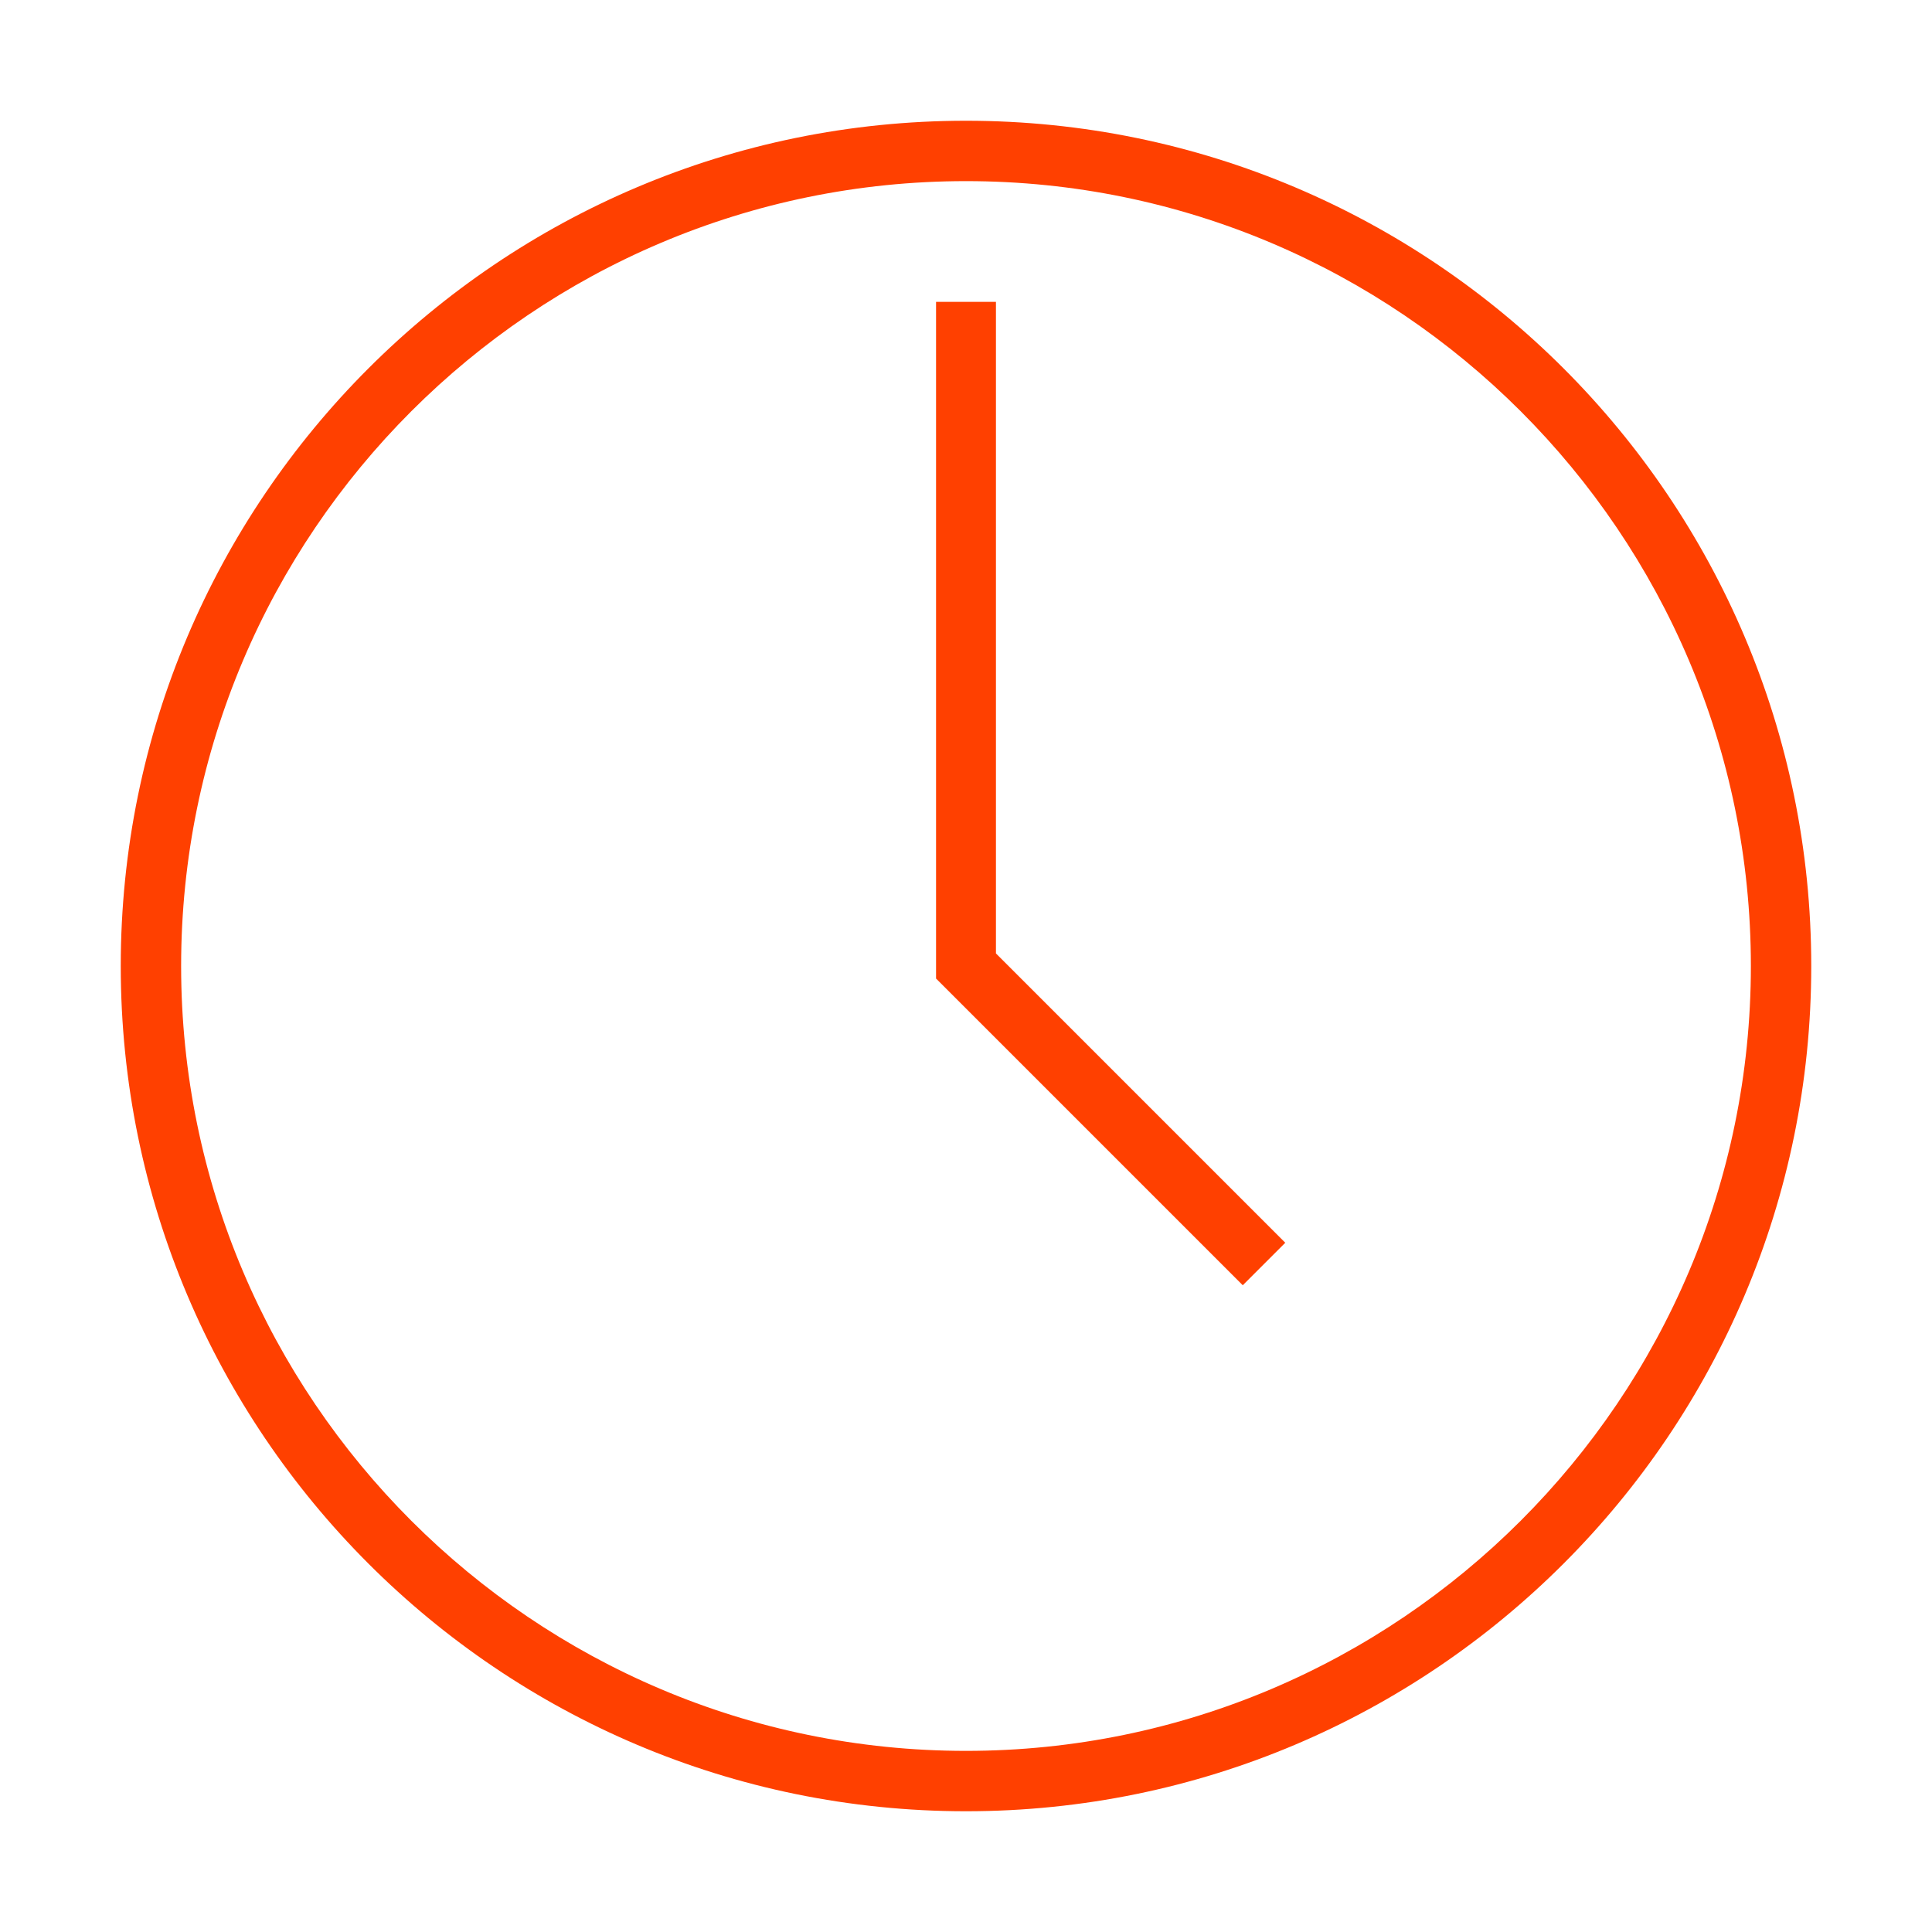 <svg enable-background="new 0 0 400 400" viewBox="0 0 400 400" xmlns="http://www.w3.org/2000/svg"><g fill="#ff4000"><path d="m200 25c-96.6 0-175 78.4-175 175s78.4 175 175 175 175-78.4 175-175-78.4-175-175-175zm0 337.5c-89.6 0-162.5-72.9-162.5-162.5s72.9-162.5 162.5-162.5 162.5 72.9 162.5 162.5-72.9 162.5-162.5 162.5z"/><path d="m206.2 62.5h-12.4v140.1l63.5 63.5 8.8-8.8-59.9-59.9z"/></g></svg>